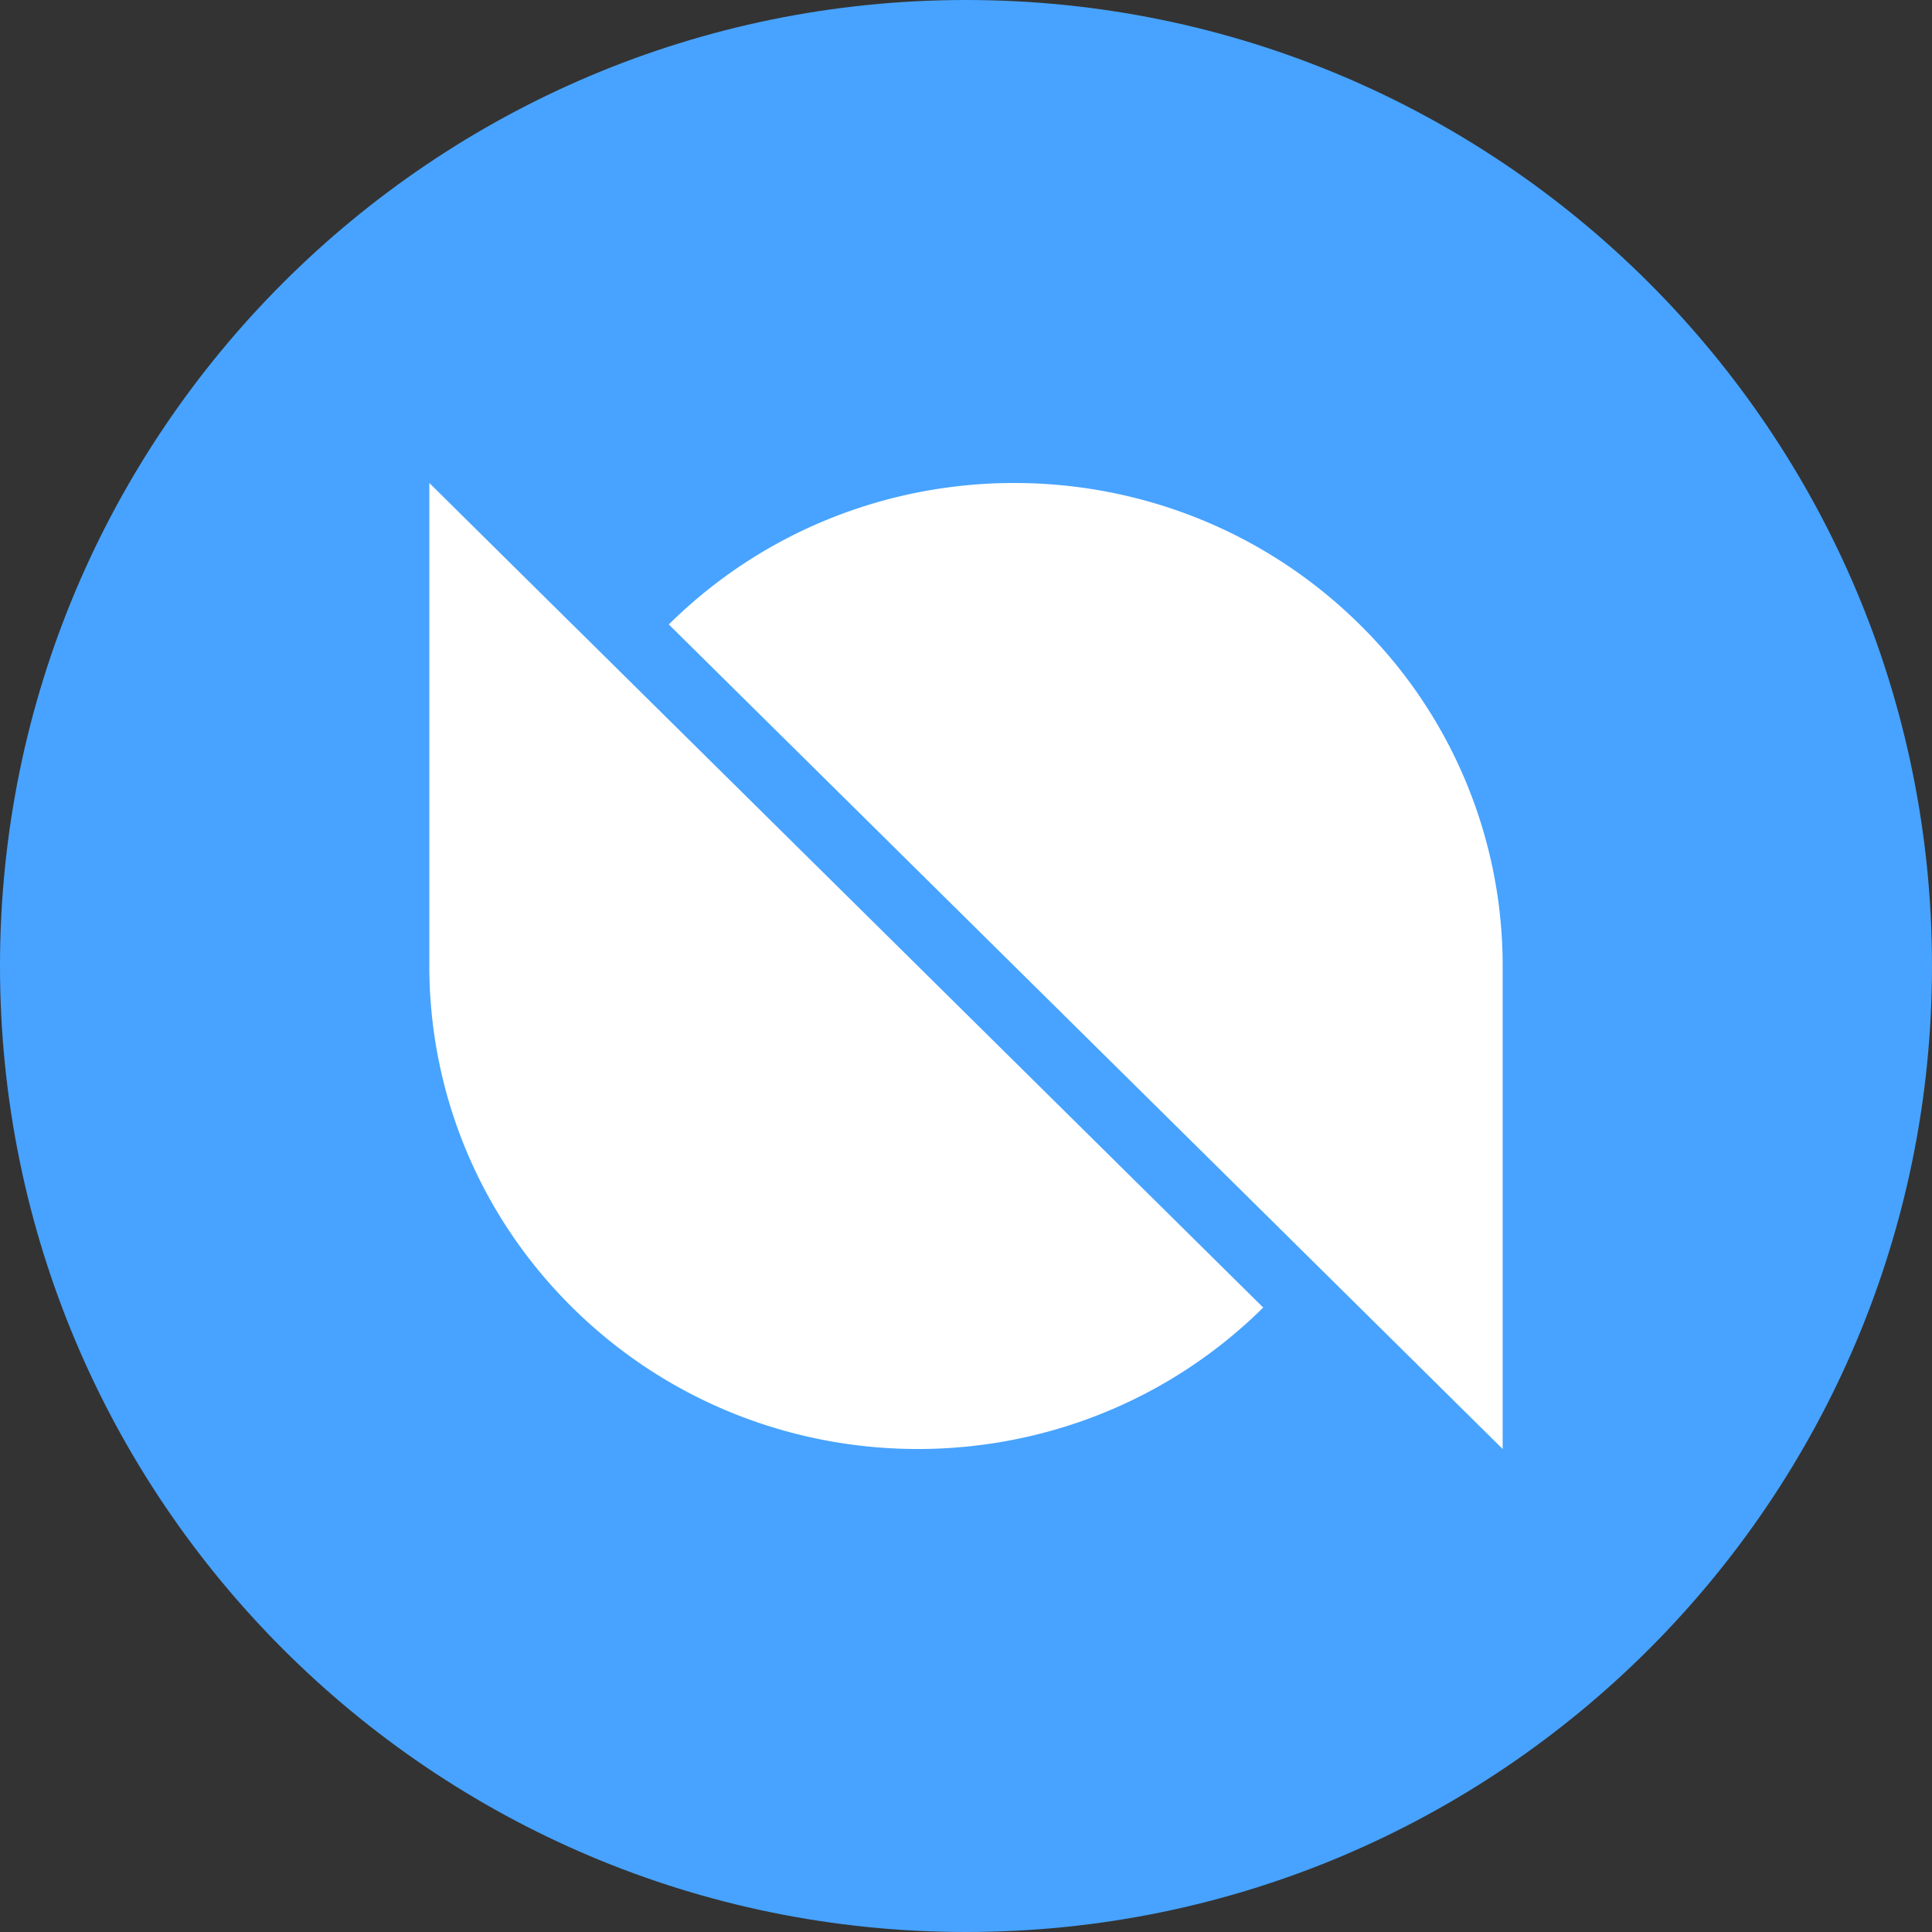 <svg width="36" height="36" xmlns="http://www.w3.org/2000/svg"><rect width="100%" height="100%" fill="#333333" stroke="none"/><g fill="none"><path d="M0 18c0 9.941 8.059 18 18 18s18-8.059 18-18S27.941 0 18 0 0 8.059 0 18z" fill="#47A3FF"/><path d="M10.665 11.636L8 9v9c0 2.303.889 4.607 2.665 6.364 3.555 3.515 9.319 3.515 12.873 0L10.666 11.636zm14.67 12.728L28 27v-9a8.92 8.92 0 00-2.665-6.364c-3.555-3.515-9.319-3.515-12.873 0l12.873 12.728z" fill="#FFF"/></g></svg>